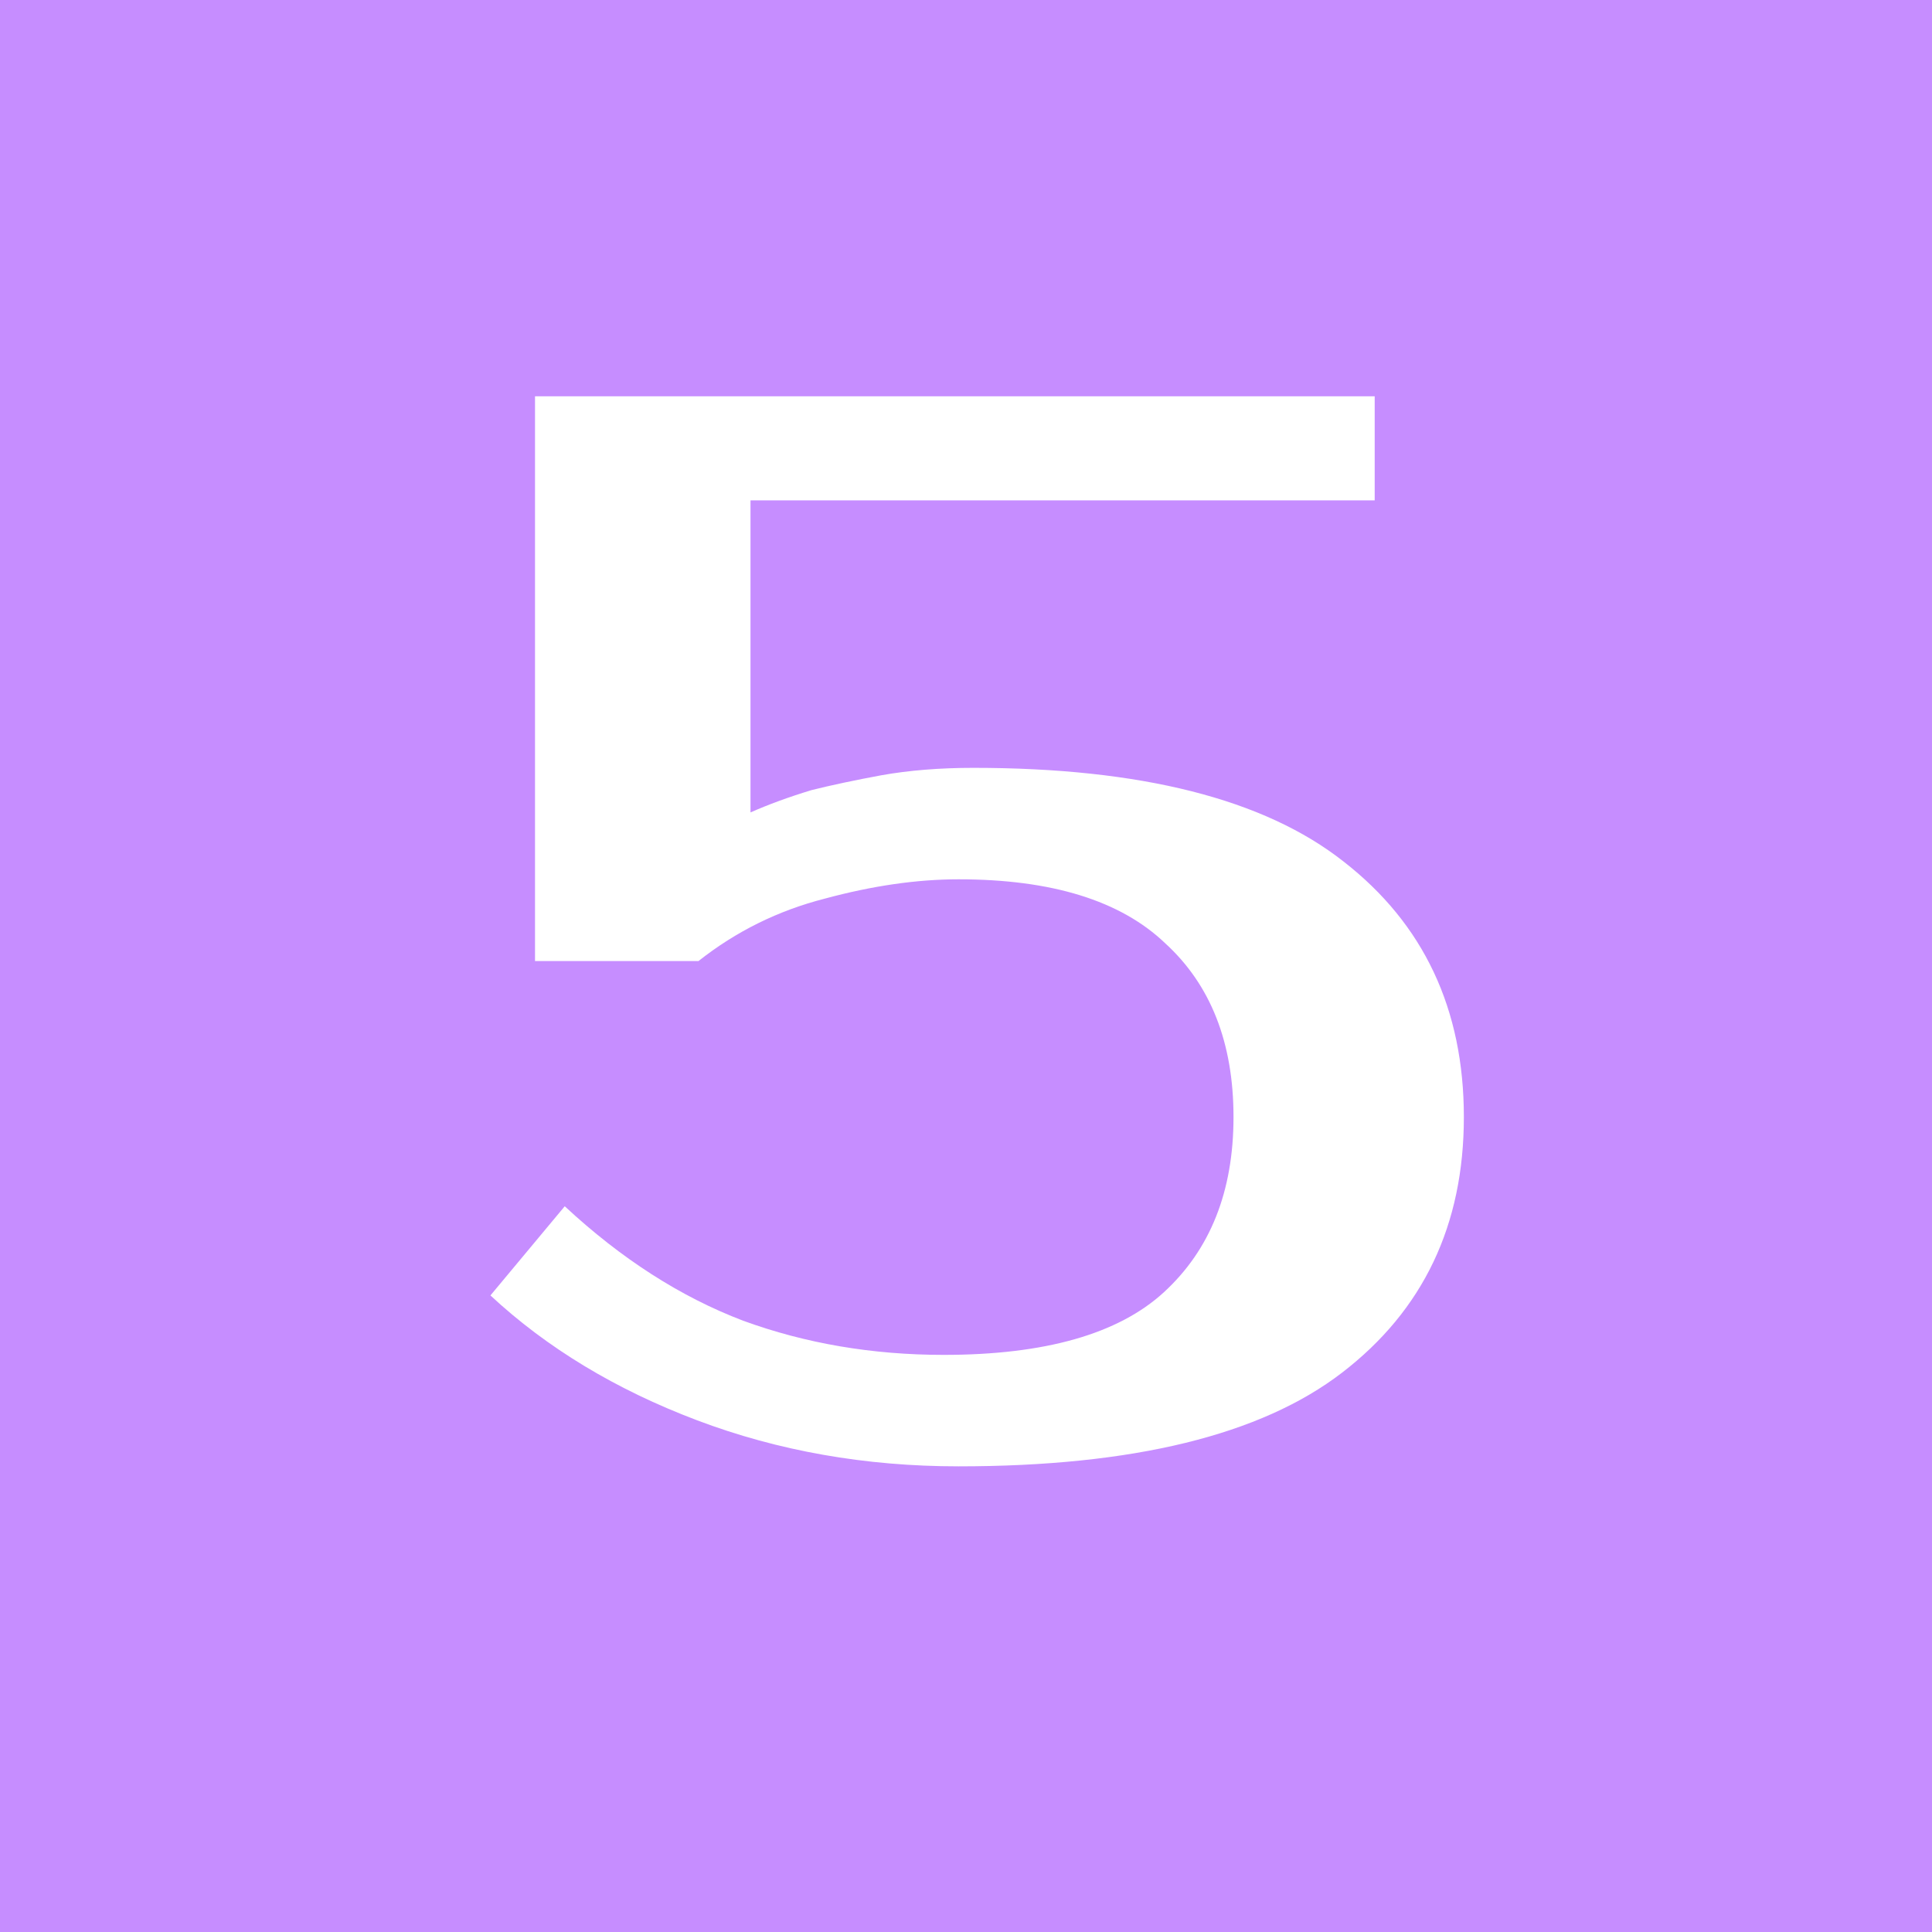 <?xml version="1.0" encoding="UTF-8"?> <svg xmlns="http://www.w3.org/2000/svg" width="312" height="312" viewBox="0 0 312 312" fill="none"> <path d="M0 0H312V312H0V0Z" fill="#C68DFF"></path> <path d="M157.2 124C184.24 124 204.16 129.04 216.96 139.12C229.92 149.2 236.4 162.96 236.4 180.4C236.4 197.84 229.84 211.6 216.72 221.68C203.6 231.76 182.96 236.8 154.8 236.8C139.76 236.8 125.68 234.32 112.56 229.36C99.44 224.4 88.32 217.68 79.2 209.2L91.2 194.8C100.32 203.28 109.92 209.44 120 213.28C130.08 216.96 140.88 218.8 152.4 218.8C168.72 218.8 180.56 215.44 187.92 208.72C195.44 201.84 199.2 192.4 199.2 180.4C199.2 168.4 195.52 159.04 188.16 152.32C180.96 145.44 169.84 142 154.8 142C148.08 142 140.88 143.04 133.2 145.12C125.68 147.04 118.88 150.4 112.8 155.2H86.4V64H222V80.8H121.2V131.2C124.08 129.92 127.36 128.72 131.04 127.6C134.24 126.8 138 126 142.32 125.2C146.8 124.4 151.76 124 157.2 124Z" fill="white"></path> </svg> 